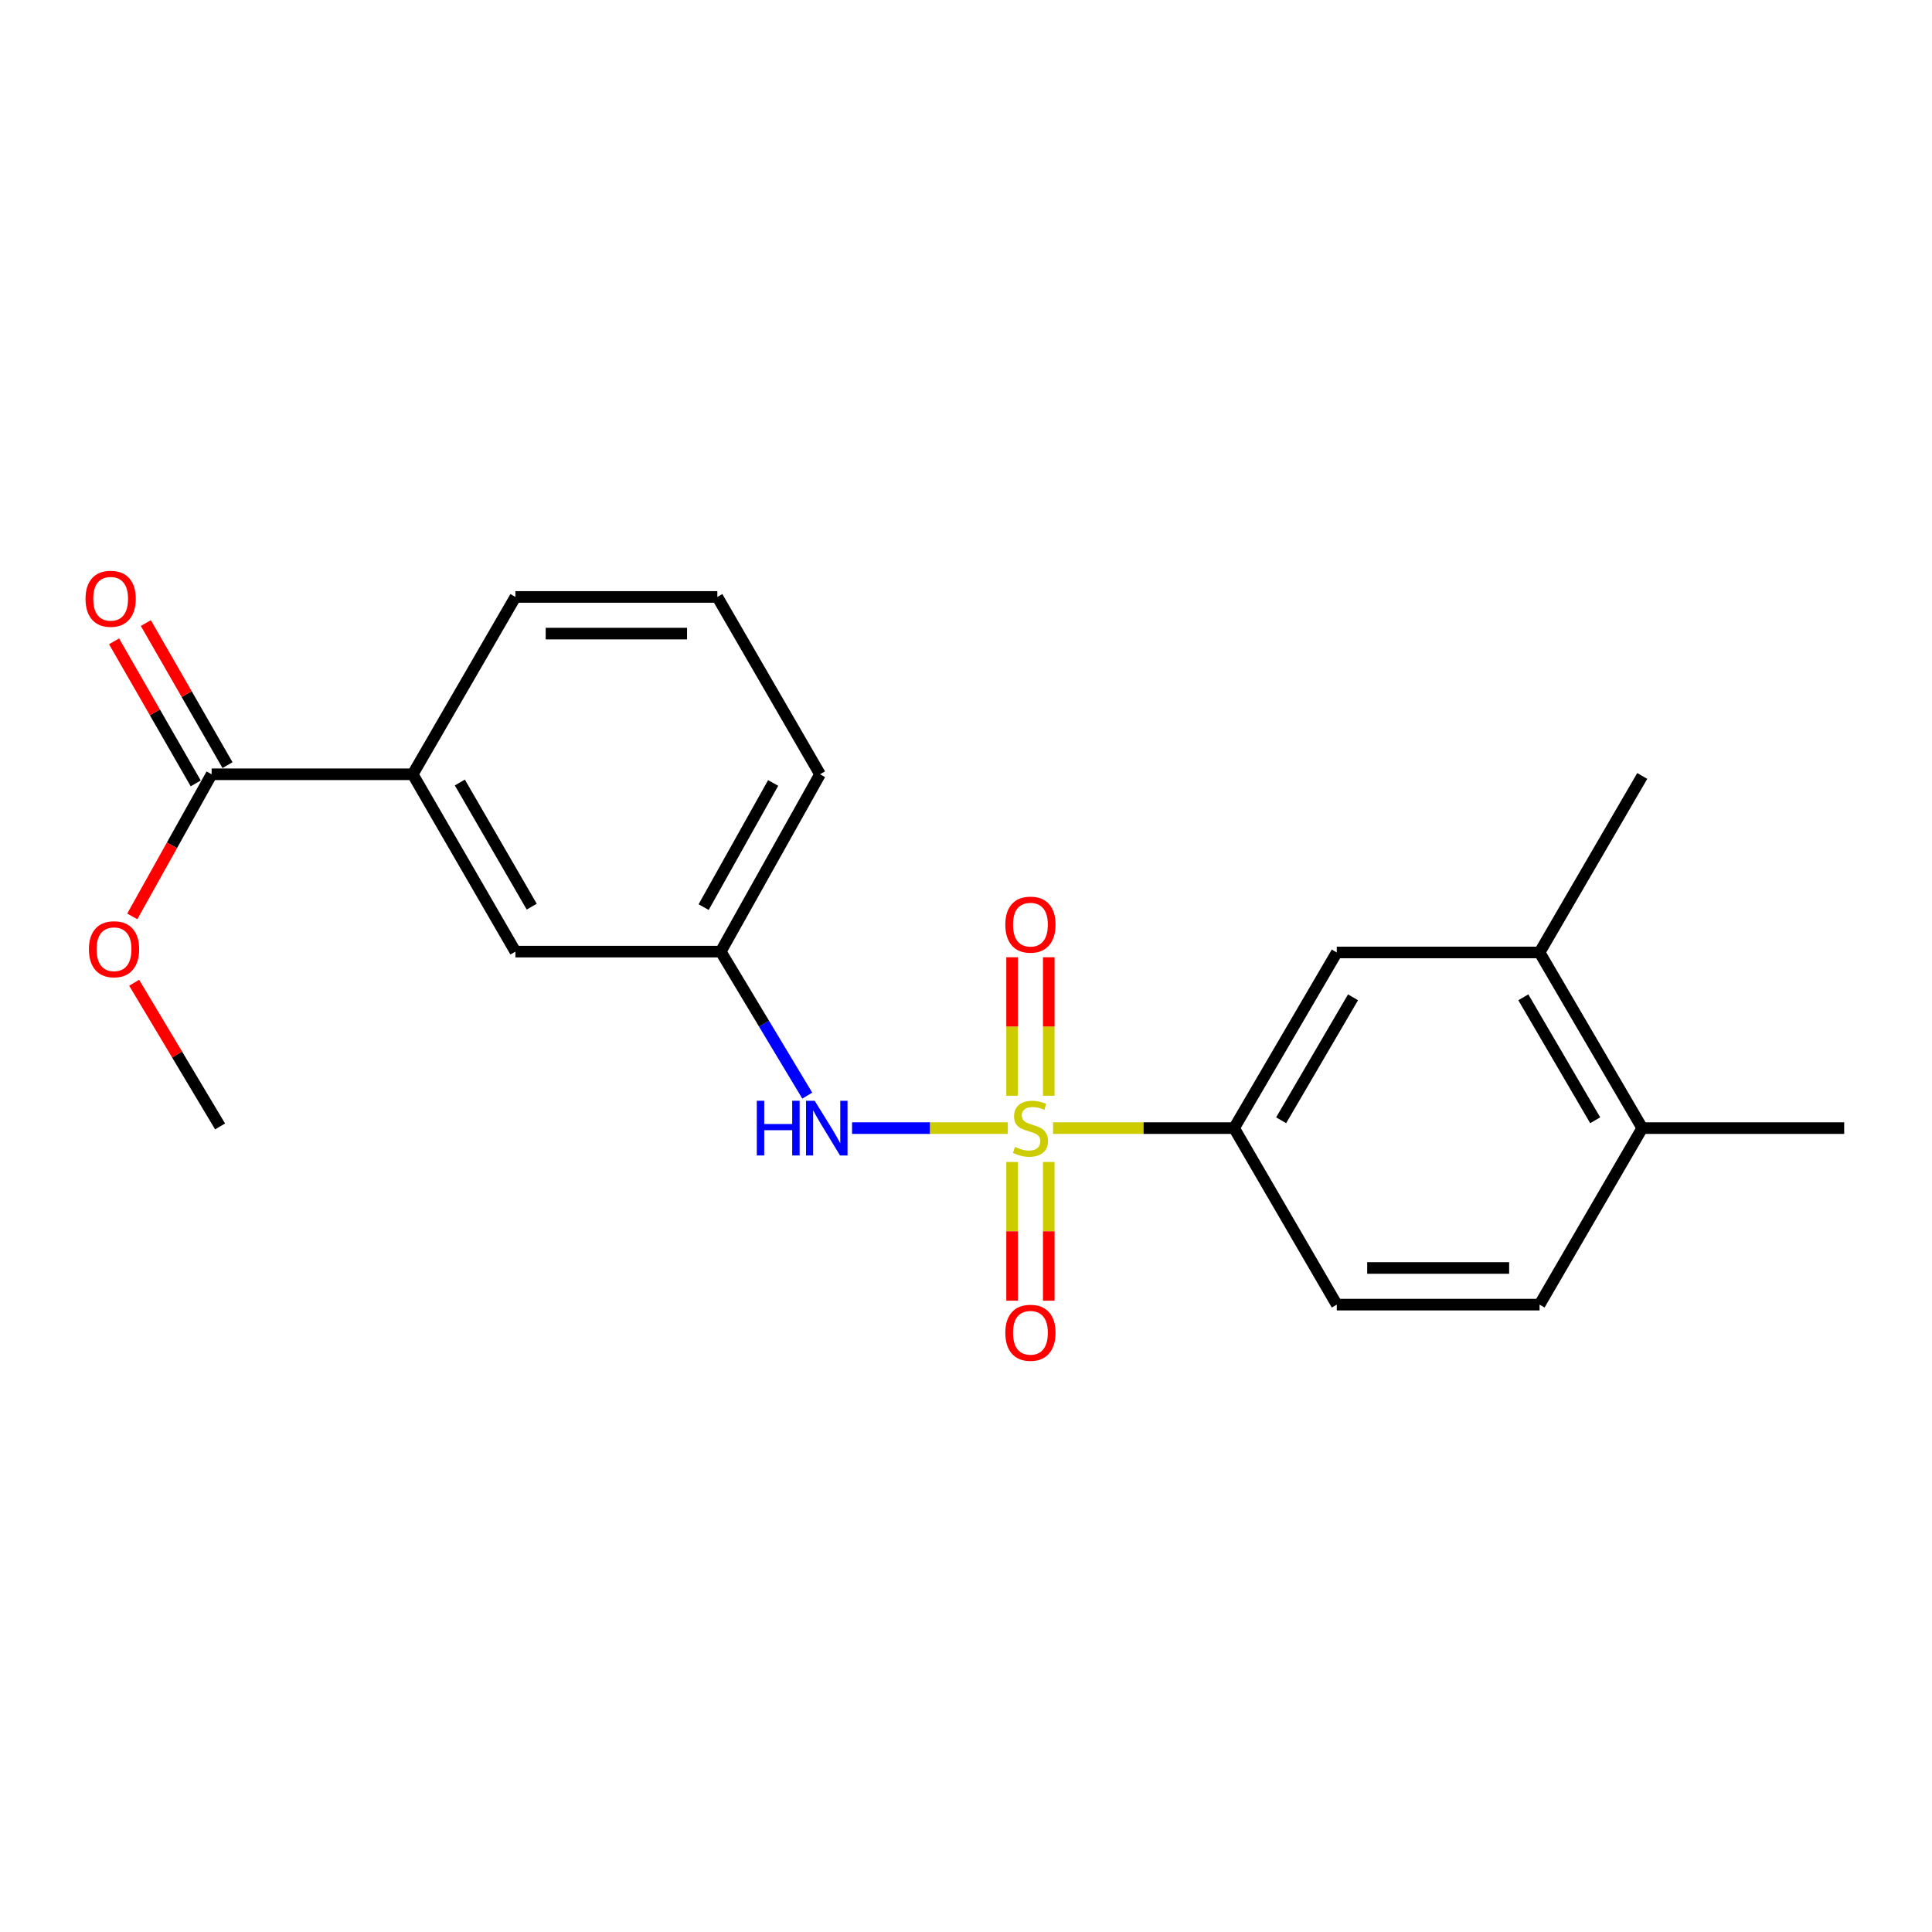 <?xml version='1.0' encoding='iso-8859-1'?>
<svg version='1.1' baseProfile='full'
              xmlns='http://www.w3.org/2000/svg'
                      xmlns:rdkit='http://www.rdkit.org/xml'
                      xmlns:xlink='http://www.w3.org/1999/xlink'
                  xml:space='preserve'
width='1000px' height='1000px' viewBox='0 0 1000 1000'>
<!-- END OF HEADER -->
<rect style='opacity:1.0;fill:#FFFFFF;stroke:none' width='1000' height='1000' x='0' y='0'> </rect>
<path class='bond-0' d='M 521.633,583.911 L 481.329,583.911' style='fill:none;fill-rule:evenodd;stroke:#CCCC00;stroke-width:6px;stroke-linecap:butt;stroke-linejoin:miter;stroke-opacity:1' />
<path class='bond-0' d='M 481.329,583.911 L 441.025,583.911' style='fill:none;fill-rule:evenodd;stroke:#0000FF;stroke-width:6px;stroke-linecap:butt;stroke-linejoin:miter;stroke-opacity:1' />
<path class='bond-1' d='M 545.063,583.911 L 591.913,583.911' style='fill:none;fill-rule:evenodd;stroke:#CCCC00;stroke-width:6px;stroke-linecap:butt;stroke-linejoin:miter;stroke-opacity:1' />
<path class='bond-1' d='M 591.913,583.911 L 638.763,583.911' style='fill:none;fill-rule:evenodd;stroke:#000000;stroke-width:6px;stroke-linecap:butt;stroke-linejoin:miter;stroke-opacity:1' />
<path class='bond-3' d='M 523.86,601.437 L 523.86,637.334' style='fill:none;fill-rule:evenodd;stroke:#CCCC00;stroke-width:6px;stroke-linecap:butt;stroke-linejoin:miter;stroke-opacity:1' />
<path class='bond-3' d='M 523.86,637.334 L 523.86,673.231' style='fill:none;fill-rule:evenodd;stroke:#FF0000;stroke-width:6px;stroke-linecap:butt;stroke-linejoin:miter;stroke-opacity:1' />
<path class='bond-3' d='M 542.835,601.437 L 542.835,637.334' style='fill:none;fill-rule:evenodd;stroke:#CCCC00;stroke-width:6px;stroke-linecap:butt;stroke-linejoin:miter;stroke-opacity:1' />
<path class='bond-3' d='M 542.835,637.334 L 542.835,673.231' style='fill:none;fill-rule:evenodd;stroke:#FF0000;stroke-width:6px;stroke-linecap:butt;stroke-linejoin:miter;stroke-opacity:1' />
<path class='bond-4' d='M 542.835,567.156 L 542.835,531.319' style='fill:none;fill-rule:evenodd;stroke:#CCCC00;stroke-width:6px;stroke-linecap:butt;stroke-linejoin:miter;stroke-opacity:1' />
<path class='bond-4' d='M 542.835,531.319 L 542.835,495.482' style='fill:none;fill-rule:evenodd;stroke:#FF0000;stroke-width:6px;stroke-linecap:butt;stroke-linejoin:miter;stroke-opacity:1' />
<path class='bond-4' d='M 523.86,567.156 L 523.86,531.319' style='fill:none;fill-rule:evenodd;stroke:#CCCC00;stroke-width:6px;stroke-linecap:butt;stroke-linejoin:miter;stroke-opacity:1' />
<path class='bond-4' d='M 523.86,531.319 L 523.86,495.482' style='fill:none;fill-rule:evenodd;stroke:#FF0000;stroke-width:6px;stroke-linecap:butt;stroke-linejoin:miter;stroke-opacity:1' />
<path class='bond-8' d='M 417.834,567.087 L 395.443,529.822' style='fill:none;fill-rule:evenodd;stroke:#0000FF;stroke-width:6px;stroke-linecap:butt;stroke-linejoin:miter;stroke-opacity:1' />
<path class='bond-8' d='M 395.443,529.822 L 373.053,492.558' style='fill:none;fill-rule:evenodd;stroke:#000000;stroke-width:6px;stroke-linecap:butt;stroke-linejoin:miter;stroke-opacity:1' />
<path class='bond-5' d='M 638.763,583.911 L 691.914,492.99' style='fill:none;fill-rule:evenodd;stroke:#000000;stroke-width:6px;stroke-linecap:butt;stroke-linejoin:miter;stroke-opacity:1' />
<path class='bond-5' d='M 663.117,579.849 L 700.322,516.204' style='fill:none;fill-rule:evenodd;stroke:#000000;stroke-width:6px;stroke-linecap:butt;stroke-linejoin:miter;stroke-opacity:1' />
<path class='bond-12' d='M 638.763,583.911 L 691.914,675.274' style='fill:none;fill-rule:evenodd;stroke:#000000;stroke-width:6px;stroke-linecap:butt;stroke-linejoin:miter;stroke-opacity:1' />
<path class='bond-2' d='M 109.536,400.762 L 213.623,400.762' style='fill:none;fill-rule:evenodd;stroke:#000000;stroke-width:6px;stroke-linecap:butt;stroke-linejoin:miter;stroke-opacity:1' />
<path class='bond-11' d='M 117.761,396.034 L 96.624,359.265' style='fill:none;fill-rule:evenodd;stroke:#000000;stroke-width:6px;stroke-linecap:butt;stroke-linejoin:miter;stroke-opacity:1' />
<path class='bond-11' d='M 96.624,359.265 L 75.488,322.495' style='fill:none;fill-rule:evenodd;stroke:#FF0000;stroke-width:6px;stroke-linecap:butt;stroke-linejoin:miter;stroke-opacity:1' />
<path class='bond-11' d='M 101.31,405.49 L 80.174,368.721' style='fill:none;fill-rule:evenodd;stroke:#000000;stroke-width:6px;stroke-linecap:butt;stroke-linejoin:miter;stroke-opacity:1' />
<path class='bond-11' d='M 80.174,368.721 L 59.037,331.952' style='fill:none;fill-rule:evenodd;stroke:#FF0000;stroke-width:6px;stroke-linecap:butt;stroke-linejoin:miter;stroke-opacity:1' />
<path class='bond-14' d='M 109.536,400.762 L 88.999,437.546' style='fill:none;fill-rule:evenodd;stroke:#000000;stroke-width:6px;stroke-linecap:butt;stroke-linejoin:miter;stroke-opacity:1' />
<path class='bond-14' d='M 88.999,437.546 L 68.462,474.33' style='fill:none;fill-rule:evenodd;stroke:#FF0000;stroke-width:6px;stroke-linecap:butt;stroke-linejoin:miter;stroke-opacity:1' />
<path class='bond-7' d='M 691.914,492.99 L 796.876,492.99' style='fill:none;fill-rule:evenodd;stroke:#000000;stroke-width:6px;stroke-linecap:butt;stroke-linejoin:miter;stroke-opacity:1' />
<path class='bond-6' d='M 213.623,400.762 L 266.773,492.558' style='fill:none;fill-rule:evenodd;stroke:#000000;stroke-width:6px;stroke-linecap:butt;stroke-linejoin:miter;stroke-opacity:1' />
<path class='bond-6' d='M 238.016,405.024 L 275.222,469.281' style='fill:none;fill-rule:evenodd;stroke:#000000;stroke-width:6px;stroke-linecap:butt;stroke-linejoin:miter;stroke-opacity:1' />
<path class='bond-22' d='M 213.623,400.762 L 266.773,308.977' style='fill:none;fill-rule:evenodd;stroke:#000000;stroke-width:6px;stroke-linecap:butt;stroke-linejoin:miter;stroke-opacity:1' />
<path class='bond-17' d='M 796.876,492.99 L 850.026,401.637' style='fill:none;fill-rule:evenodd;stroke:#000000;stroke-width:6px;stroke-linecap:butt;stroke-linejoin:miter;stroke-opacity:1' />
<path class='bond-21' d='M 796.876,492.99 L 850.026,583.911' style='fill:none;fill-rule:evenodd;stroke:#000000;stroke-width:6px;stroke-linecap:butt;stroke-linejoin:miter;stroke-opacity:1' />
<path class='bond-21' d='M 788.467,516.204 L 825.672,579.849' style='fill:none;fill-rule:evenodd;stroke:#000000;stroke-width:6px;stroke-linecap:butt;stroke-linejoin:miter;stroke-opacity:1' />
<path class='bond-9' d='M 373.053,492.558 L 266.773,492.558' style='fill:none;fill-rule:evenodd;stroke:#000000;stroke-width:6px;stroke-linecap:butt;stroke-linejoin:miter;stroke-opacity:1' />
<path class='bond-18' d='M 373.053,492.558 L 424.443,400.762' style='fill:none;fill-rule:evenodd;stroke:#000000;stroke-width:6px;stroke-linecap:butt;stroke-linejoin:miter;stroke-opacity:1' />
<path class='bond-18' d='M 364.205,469.52 L 400.178,405.263' style='fill:none;fill-rule:evenodd;stroke:#000000;stroke-width:6px;stroke-linecap:butt;stroke-linejoin:miter;stroke-opacity:1' />
<path class='bond-10' d='M 850.026,583.911 L 796.876,675.274' style='fill:none;fill-rule:evenodd;stroke:#000000;stroke-width:6px;stroke-linecap:butt;stroke-linejoin:miter;stroke-opacity:1' />
<path class='bond-19' d='M 850.026,583.911 L 954.545,583.911' style='fill:none;fill-rule:evenodd;stroke:#000000;stroke-width:6px;stroke-linecap:butt;stroke-linejoin:miter;stroke-opacity:1' />
<path class='bond-13' d='M 691.914,675.274 L 796.876,675.274' style='fill:none;fill-rule:evenodd;stroke:#000000;stroke-width:6px;stroke-linecap:butt;stroke-linejoin:miter;stroke-opacity:1' />
<path class='bond-13' d='M 707.658,656.3 L 781.131,656.3' style='fill:none;fill-rule:evenodd;stroke:#000000;stroke-width:6px;stroke-linecap:butt;stroke-linejoin:miter;stroke-opacity:1' />
<path class='bond-20' d='M 69.447,508.674 L 91.684,545.855' style='fill:none;fill-rule:evenodd;stroke:#FF0000;stroke-width:6px;stroke-linecap:butt;stroke-linejoin:miter;stroke-opacity:1' />
<path class='bond-20' d='M 91.684,545.855 L 113.921,583.036' style='fill:none;fill-rule:evenodd;stroke:#000000;stroke-width:6px;stroke-linecap:butt;stroke-linejoin:miter;stroke-opacity:1' />
<path class='bond-15' d='M 266.773,308.977 L 371.293,308.977' style='fill:none;fill-rule:evenodd;stroke:#000000;stroke-width:6px;stroke-linecap:butt;stroke-linejoin:miter;stroke-opacity:1' />
<path class='bond-15' d='M 282.451,327.952 L 355.615,327.952' style='fill:none;fill-rule:evenodd;stroke:#000000;stroke-width:6px;stroke-linecap:butt;stroke-linejoin:miter;stroke-opacity:1' />
<path class='bond-16' d='M 371.293,308.977 L 424.443,400.762' style='fill:none;fill-rule:evenodd;stroke:#000000;stroke-width:6px;stroke-linecap:butt;stroke-linejoin:miter;stroke-opacity:1' />
<path  class='atom-0' d='M 525.348 593.631
Q 525.668 593.751, 526.988 594.311
Q 528.308 594.871, 529.748 595.231
Q 531.228 595.551, 532.668 595.551
Q 535.348 595.551, 536.908 594.271
Q 538.468 592.951, 538.468 590.671
Q 538.468 589.111, 537.668 588.151
Q 536.908 587.191, 535.708 586.671
Q 534.508 586.151, 532.508 585.551
Q 529.988 584.791, 528.468 584.071
Q 526.988 583.351, 525.908 581.831
Q 524.868 580.311, 524.868 577.751
Q 524.868 574.191, 527.268 571.991
Q 529.708 569.791, 534.508 569.791
Q 537.788 569.791, 541.508 571.351
L 540.588 574.431
Q 537.188 573.031, 534.628 573.031
Q 531.868 573.031, 530.348 574.191
Q 528.828 575.311, 528.868 577.271
Q 528.868 578.791, 529.628 579.711
Q 530.428 580.631, 531.548 581.151
Q 532.708 581.671, 534.628 582.271
Q 537.188 583.071, 538.708 583.871
Q 540.228 584.671, 541.308 586.311
Q 542.428 587.911, 542.428 590.671
Q 542.428 594.591, 539.788 596.711
Q 537.188 598.791, 532.828 598.791
Q 530.308 598.791, 528.388 598.231
Q 526.508 597.711, 524.268 596.791
L 525.348 593.631
' fill='#CCCC00'/>
<path  class='atom-1' d='M 391.723 569.751
L 395.563 569.751
L 395.563 581.791
L 410.043 581.791
L 410.043 569.751
L 413.883 569.751
L 413.883 598.071
L 410.043 598.071
L 410.043 584.991
L 395.563 584.991
L 395.563 598.071
L 391.723 598.071
L 391.723 569.751
' fill='#0000FF'/>
<path  class='atom-1' d='M 421.683 569.751
L 430.963 584.751
Q 431.883 586.231, 433.363 588.911
Q 434.843 591.591, 434.923 591.751
L 434.923 569.751
L 438.683 569.751
L 438.683 598.071
L 434.803 598.071
L 424.843 581.671
Q 423.683 579.751, 422.443 577.551
Q 421.243 575.351, 420.883 574.671
L 420.883 598.071
L 417.203 598.071
L 417.203 569.751
L 421.683 569.751
' fill='#0000FF'/>
<path  class='atom-4' d='M 520.348 689.839
Q 520.348 683.039, 523.708 679.239
Q 527.068 675.439, 533.348 675.439
Q 539.628 675.439, 542.988 679.239
Q 546.348 683.039, 546.348 689.839
Q 546.348 696.719, 542.948 700.639
Q 539.548 704.519, 533.348 704.519
Q 527.108 704.519, 523.708 700.639
Q 520.348 696.759, 520.348 689.839
M 533.348 701.319
Q 537.668 701.319, 539.988 698.439
Q 542.348 695.519, 542.348 689.839
Q 542.348 684.279, 539.988 681.479
Q 537.668 678.639, 533.348 678.639
Q 529.028 678.639, 526.668 681.439
Q 524.348 684.239, 524.348 689.839
Q 524.348 695.559, 526.668 698.439
Q 529.028 701.319, 533.348 701.319
' fill='#FF0000'/>
<path  class='atom-5' d='M 520.348 478.586
Q 520.348 471.786, 523.708 467.986
Q 527.068 464.186, 533.348 464.186
Q 539.628 464.186, 542.988 467.986
Q 546.348 471.786, 546.348 478.586
Q 546.348 485.466, 542.948 489.386
Q 539.548 493.266, 533.348 493.266
Q 527.108 493.266, 523.708 489.386
Q 520.348 485.506, 520.348 478.586
M 533.348 490.066
Q 537.668 490.066, 539.988 487.186
Q 542.348 484.266, 542.348 478.586
Q 542.348 473.026, 539.988 470.226
Q 537.668 467.386, 533.348 467.386
Q 529.028 467.386, 526.668 470.186
Q 524.348 472.986, 524.348 478.586
Q 524.348 484.306, 526.668 487.186
Q 529.028 490.066, 533.348 490.066
' fill='#FF0000'/>
<path  class='atom-12' d='M 44.271 309.922
Q 44.271 303.122, 47.631 299.322
Q 50.991 295.522, 57.271 295.522
Q 63.551 295.522, 66.911 299.322
Q 70.271 303.122, 70.271 309.922
Q 70.271 316.802, 66.871 320.722
Q 63.471 324.602, 57.271 324.602
Q 51.031 324.602, 47.631 320.722
Q 44.271 316.842, 44.271 309.922
M 57.271 321.402
Q 61.591 321.402, 63.911 318.522
Q 66.271 315.602, 66.271 309.922
Q 66.271 304.362, 63.911 301.562
Q 61.591 298.722, 57.271 298.722
Q 52.951 298.722, 50.591 301.522
Q 48.271 304.322, 48.271 309.922
Q 48.271 315.642, 50.591 318.522
Q 52.951 321.402, 57.271 321.402
' fill='#FF0000'/>
<path  class='atom-15' d='M 46.021 491.32
Q 46.021 484.52, 49.381 480.72
Q 52.741 476.92, 59.021 476.92
Q 65.301 476.92, 68.661 480.72
Q 72.021 484.52, 72.021 491.32
Q 72.021 498.2, 68.621 502.12
Q 65.221 506, 59.021 506
Q 52.781 506, 49.381 502.12
Q 46.021 498.24, 46.021 491.32
M 59.021 502.8
Q 63.341 502.8, 65.661 499.92
Q 68.021 497, 68.021 491.32
Q 68.021 485.76, 65.661 482.96
Q 63.341 480.12, 59.021 480.12
Q 54.701 480.12, 52.341 482.92
Q 50.021 485.72, 50.021 491.32
Q 50.021 497.04, 52.341 499.92
Q 54.701 502.8, 59.021 502.8
' fill='#FF0000'/>
</svg>
